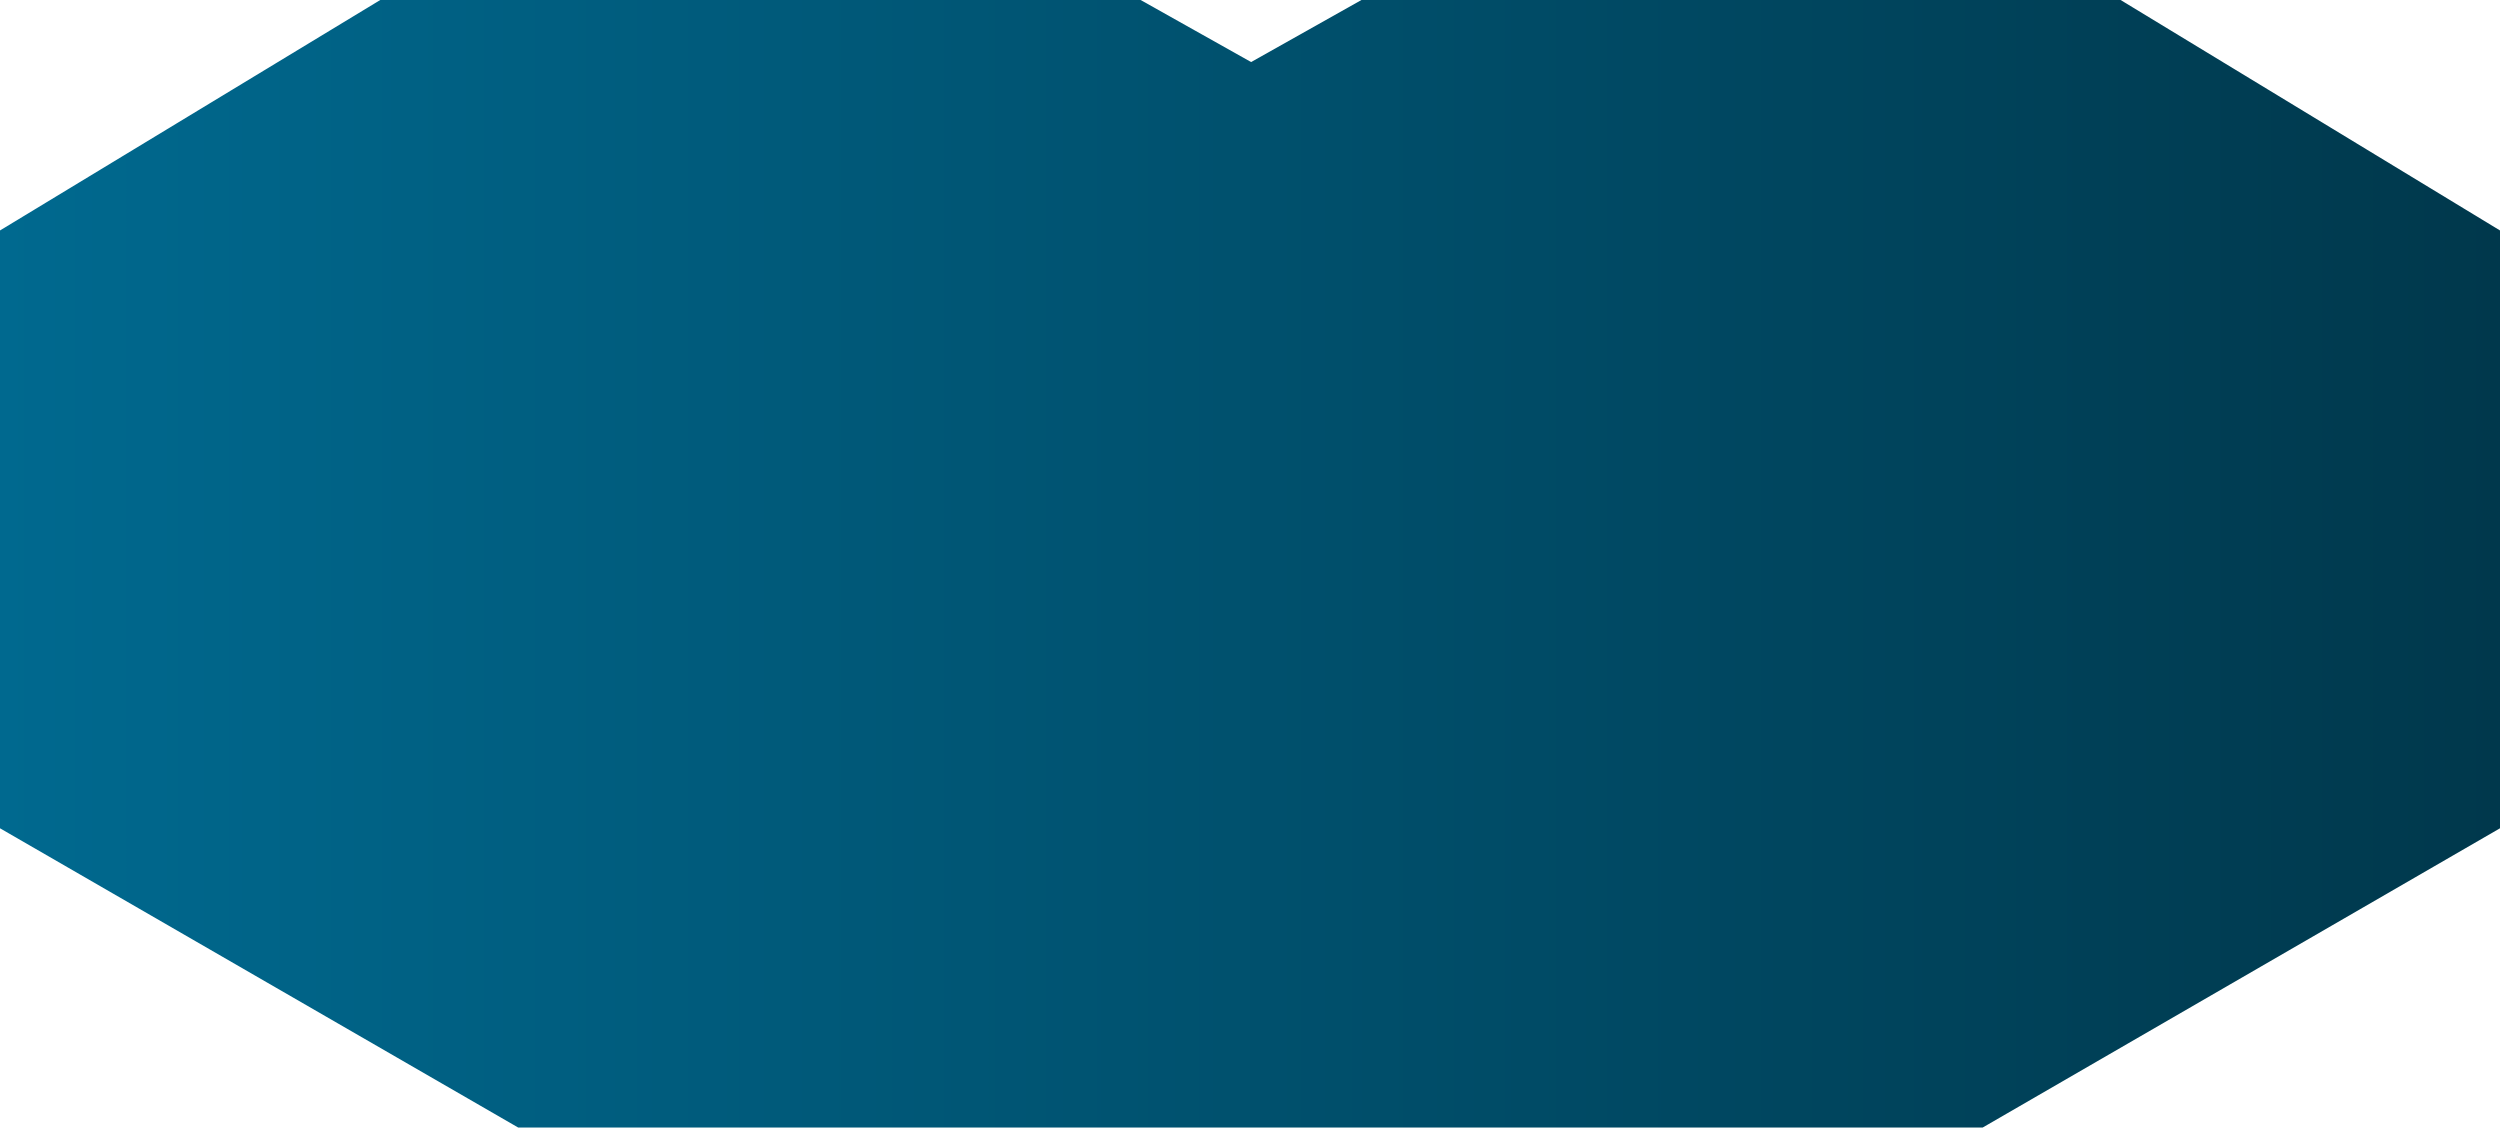 <?xml version="1.0" encoding="UTF-8" standalone="no"?>
<svg xmlns:xlink="http://www.w3.org/1999/xlink" height="327.05px" width="725.15px" xmlns="http://www.w3.org/2000/svg">
  <g transform="matrix(1.0, 0.0, 0.0, 1.0, 1.1, -67.95)">
    <path d="M614.0 67.95 L724.05 134.8 724.05 308.2 574.0 395.0 149.2 395.0 -1.1 308.2 -1.1 134.8 109.2 67.95 329.75 67.95 361.8 85.95 393.8 67.95 614.0 67.95" fill="url(#gradient0)" fill-rule="evenodd" stroke="none"/>
  </g>
  <defs>
    <linearGradient gradientTransform="matrix(0.443, 0.0, 0.0, 0.2, 361.45, 231.45)" gradientUnits="userSpaceOnUse" id="gradient0" spreadMethod="pad" x1="-819.2" x2="819.2">
      <stop offset="0.0" stop-color="#00698f"/>
      <stop offset="1.0" stop-color="#00384c"/>
    </linearGradient>
  </defs>
</svg>
